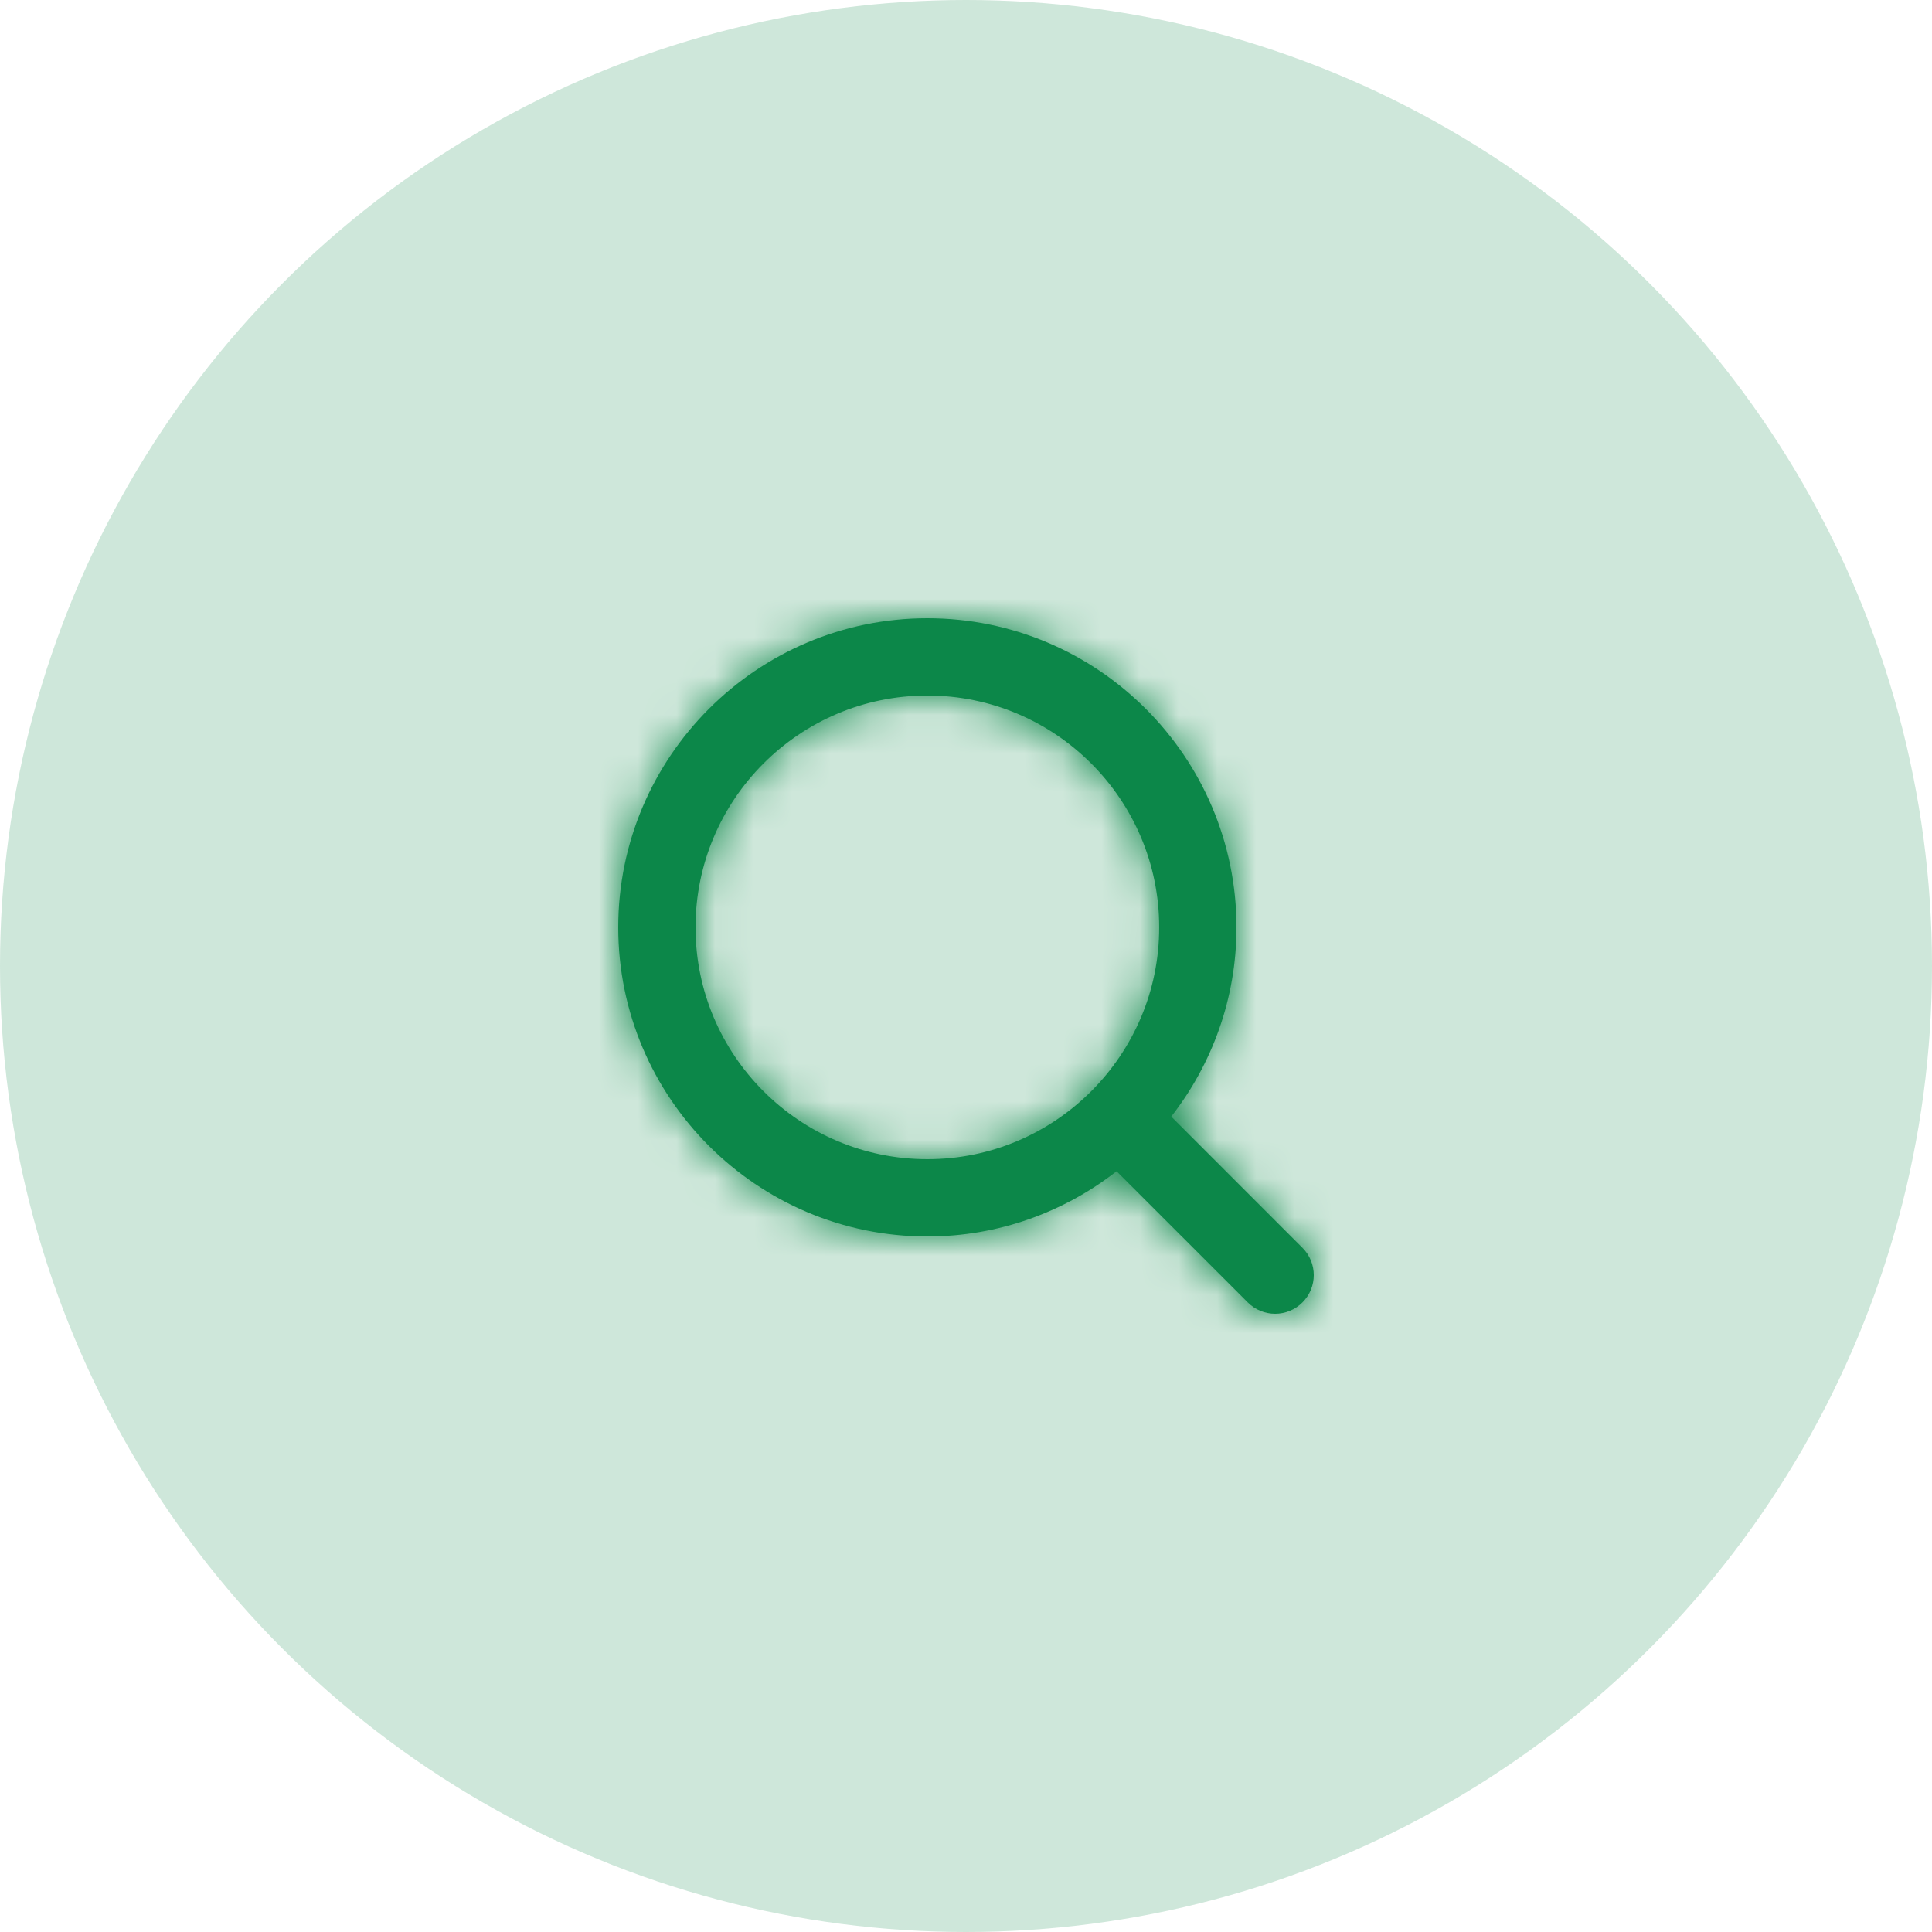 <svg width="50" height="50" viewBox="0 0 50 50" fill="none" xmlns="http://www.w3.org/2000/svg">
<circle opacity="0.2" cx="25" cy="25" r="25" fill="#0C8749"/>
<path fill-rule="evenodd" clip-rule="evenodd" d="M18 24C18 20.691 20.691 18 24 18C27.309 18 30 20.691 30 24C30 27.309 27.309 30 24 30C20.691 30 18 27.309 18 24M33.707 32.293L30.312 28.897C31.365 27.543 32 25.846 32 24C32 19.589 28.411 16 24 16C19.589 16 16 19.589 16 24C16 28.411 19.589 32 24 32C25.846 32 27.543 31.365 28.897 30.312L32.293 33.707C32.488 33.902 32.744 34 33 34C33.256 34 33.512 33.902 33.707 33.707C34.098 33.316 34.098 32.684 33.707 32.293" fill="#0C8749"/>
<mask id="mask0_2267_76106" style="mask-type:luminance" maskUnits="userSpaceOnUse" x="16" y="16" width="18" height="18">
<path fill-rule="evenodd" clip-rule="evenodd" d="M18 24C18 20.691 20.691 18 24 18C27.309 18 30 20.691 30 24C30 27.309 27.309 30 24 30C20.691 30 18 27.309 18 24M33.707 32.293L30.312 28.897C31.365 27.543 32 25.846 32 24C32 19.589 28.411 16 24 16C19.589 16 16 19.589 16 24C16 28.411 19.589 32 24 32C25.846 32 27.543 31.365 28.897 30.312L32.293 33.707C32.488 33.902 32.744 34 33 34C33.256 34 33.512 33.902 33.707 33.707C34.098 33.316 34.098 32.684 33.707 32.293" fill="white"/>
</mask>
<g mask="url(#mask0_2267_76106)">
<rect x="13" y="13" width="24" height="24" fill="#0C8749"/>
</g>
</svg>
